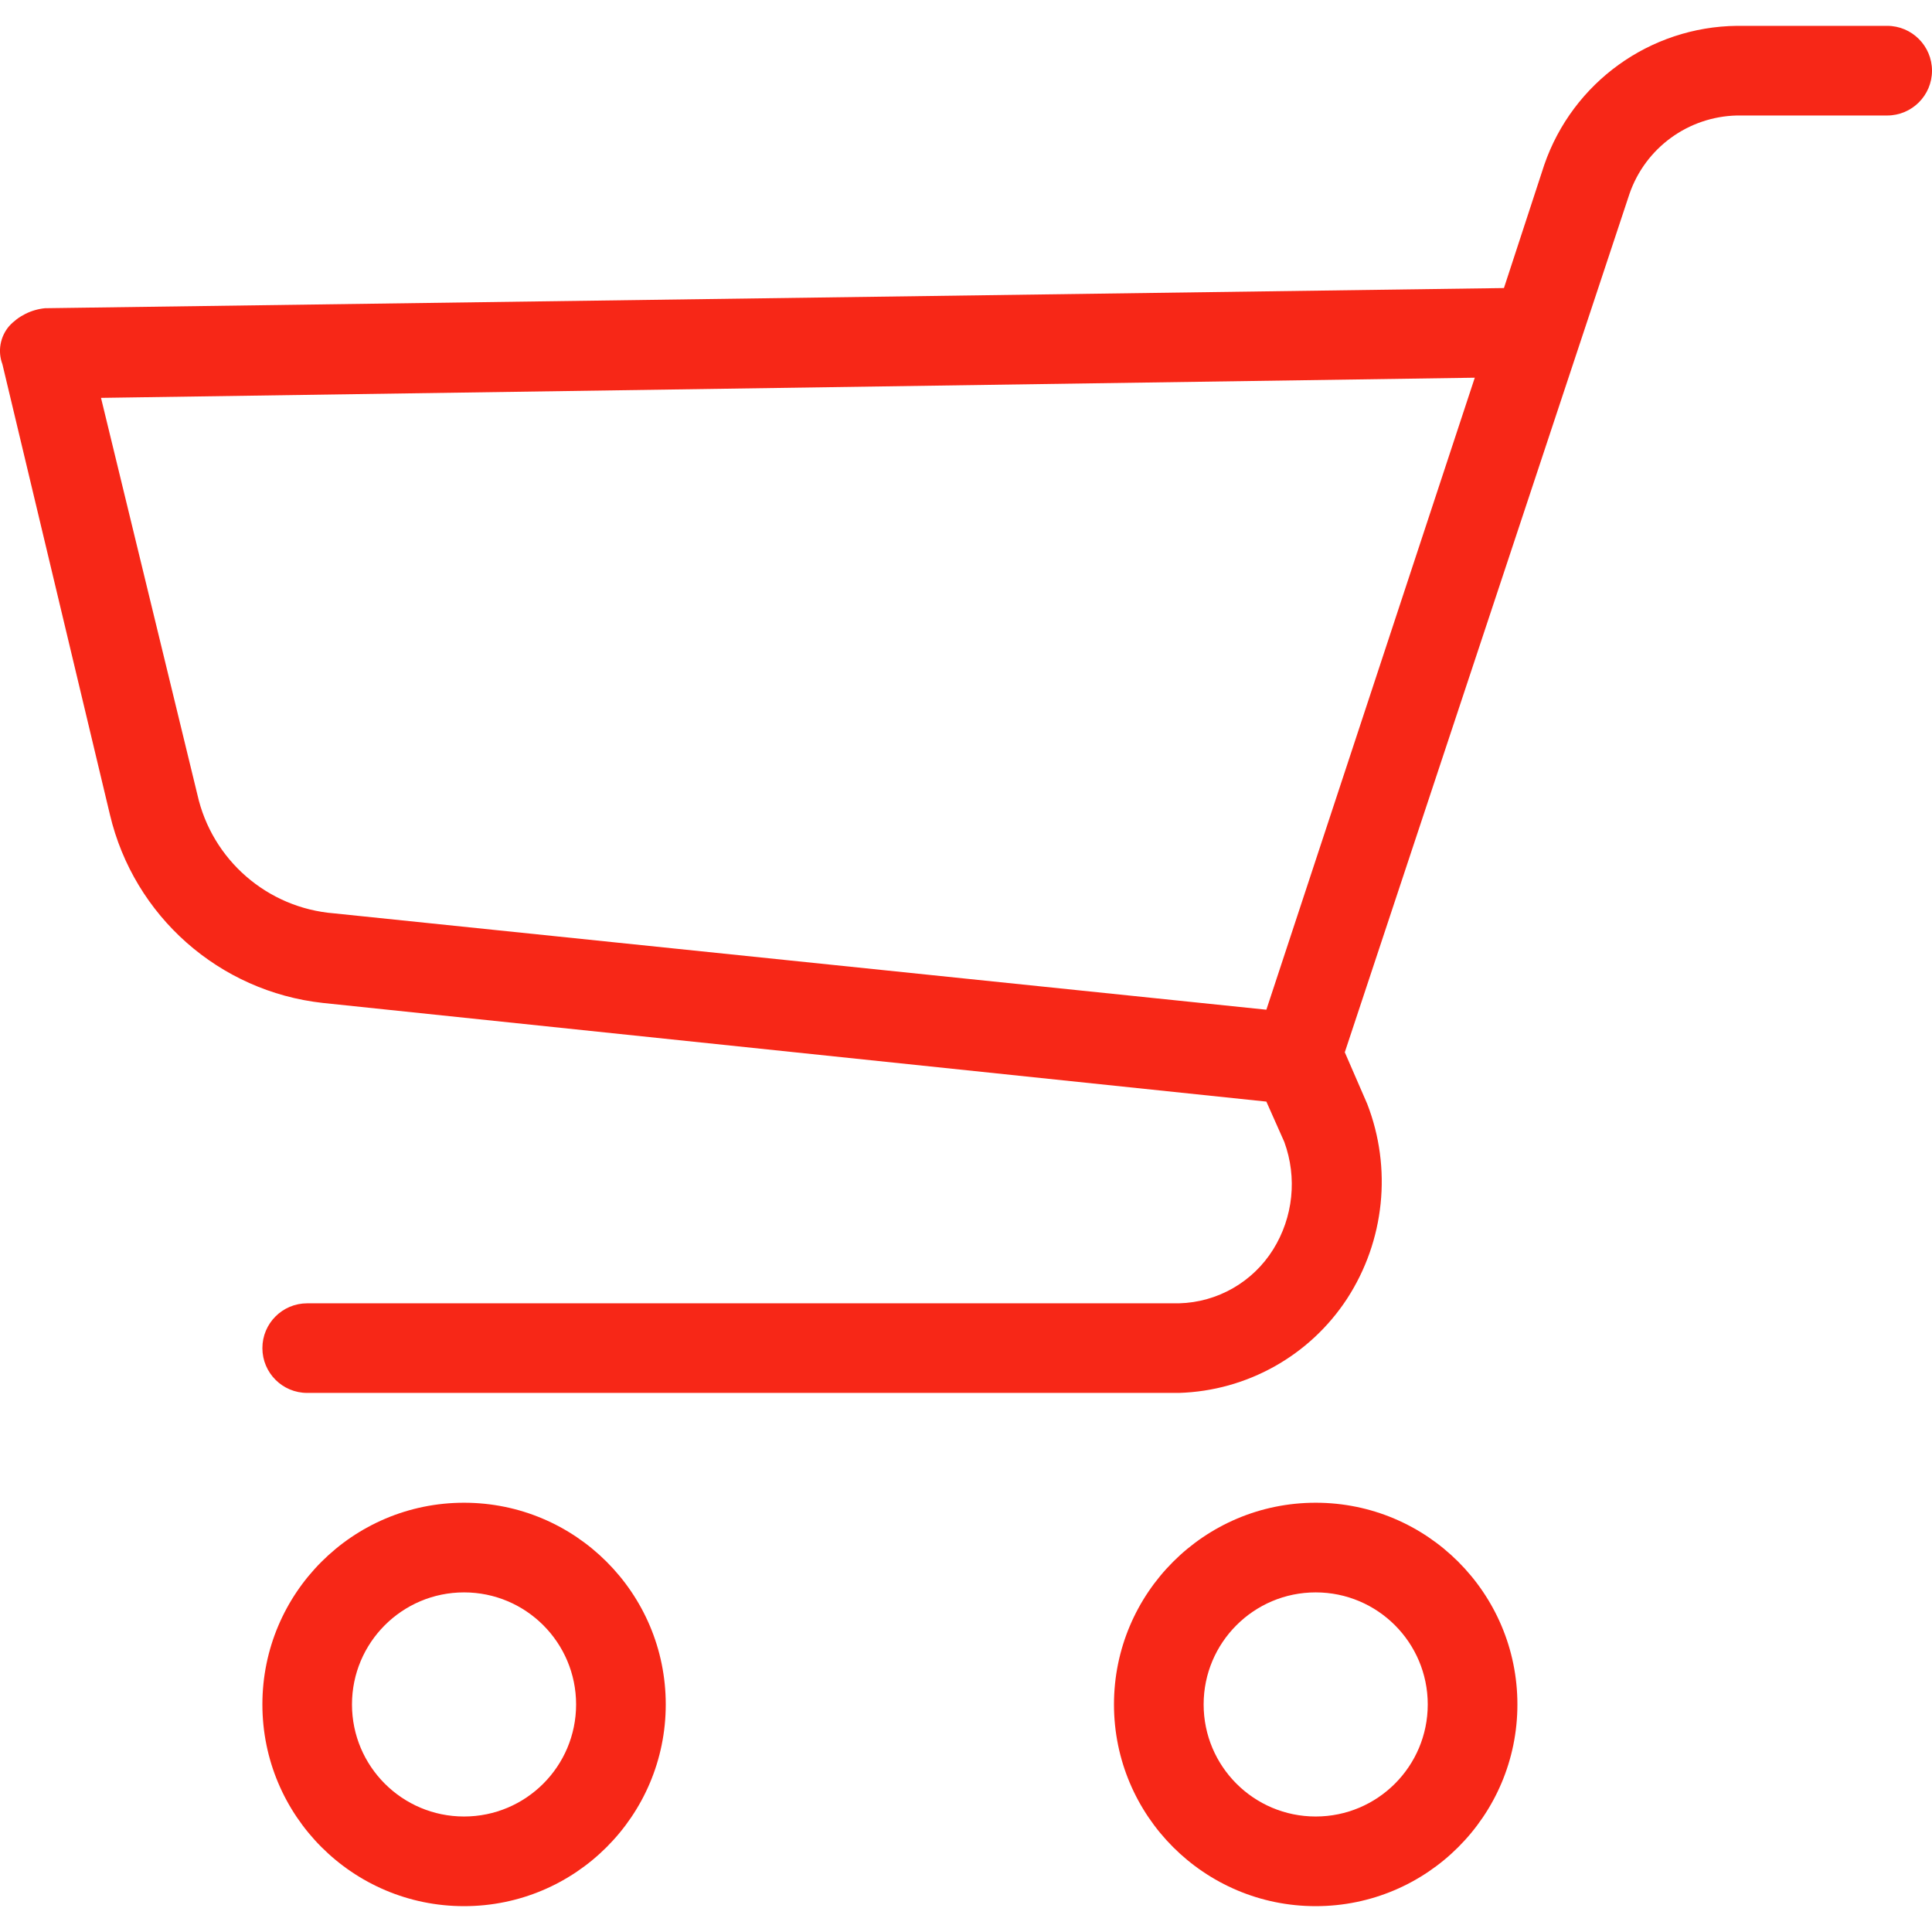 <svg xmlns="http://www.w3.org/2000/svg" width="32" height="32" viewBox="0 0 32 32" fill="none"><g clip-path="url(#clip0_175_215)"><path d="M21.792 24.89C23.637 24.89 25.133 26.386 25.133 28.231C25.133 30.076 23.637 31.572 21.792 31.572C19.947 31.572 18.451 30.076 18.451 28.231C18.451 26.386 19.947 24.89 21.792 24.89ZM21.792 30.087C22.817 30.087 23.648 29.256 23.648 28.231C23.648 27.206 22.817 26.375 21.792 26.375C20.767 26.375 19.936 27.206 19.936 28.231C19.936 29.256 20.767 30.087 21.792 30.087Z" fill="#F72717"></path><path d="M7.686 24.89C9.531 24.89 11.027 26.386 11.027 28.231C11.027 30.076 9.531 31.572 7.686 31.572C5.841 31.572 4.346 30.076 4.346 28.231C4.346 26.386 5.841 24.89 7.686 24.89ZM7.686 30.087C8.711 30.087 9.542 29.256 9.542 28.231C9.542 27.206 8.711 26.375 7.686 26.375C6.661 26.375 5.83 27.206 5.83 28.231C5.83 29.256 6.661 30.087 7.686 30.087Z" fill="#F72717"></path><path d="M0.151 5.402C0.306 5.233 0.517 5.128 0.745 5.105L24.91 4.771L25.578 2.73C26.049 1.365 27.327 0.444 28.77 0.428H31.257C31.667 0.428 32 0.761 32 1.171C32 1.581 31.667 1.913 31.257 1.913H28.77C27.963 1.931 27.252 2.449 26.989 3.212L22.274 17.429L22.645 18.283C23.059 19.35 22.935 20.552 22.311 21.512C21.694 22.455 20.654 23.037 19.527 23.071H5.088C4.678 23.071 4.346 22.739 4.346 22.329C4.346 21.919 4.678 21.587 5.088 21.587H19.527C20.164 21.571 20.75 21.236 21.087 20.696C21.42 20.162 21.488 19.505 21.272 18.914L20.975 18.246L5.348 16.612C3.631 16.423 2.219 15.175 1.821 13.494L0.04 6.033C-0.041 5.818 0.002 5.577 0.151 5.402ZM3.269 13.16C3.51 14.242 4.429 15.04 5.533 15.128L20.975 16.724L24.427 6.256L1.673 6.59L3.269 13.16Z" fill="#F72717"></path></g><defs><clipPath id="clip0_175_215"><rect width="32" height="32" fill="white" transform="matrix(-1 0 0 1 32 0)"></rect></clipPath></defs></svg>